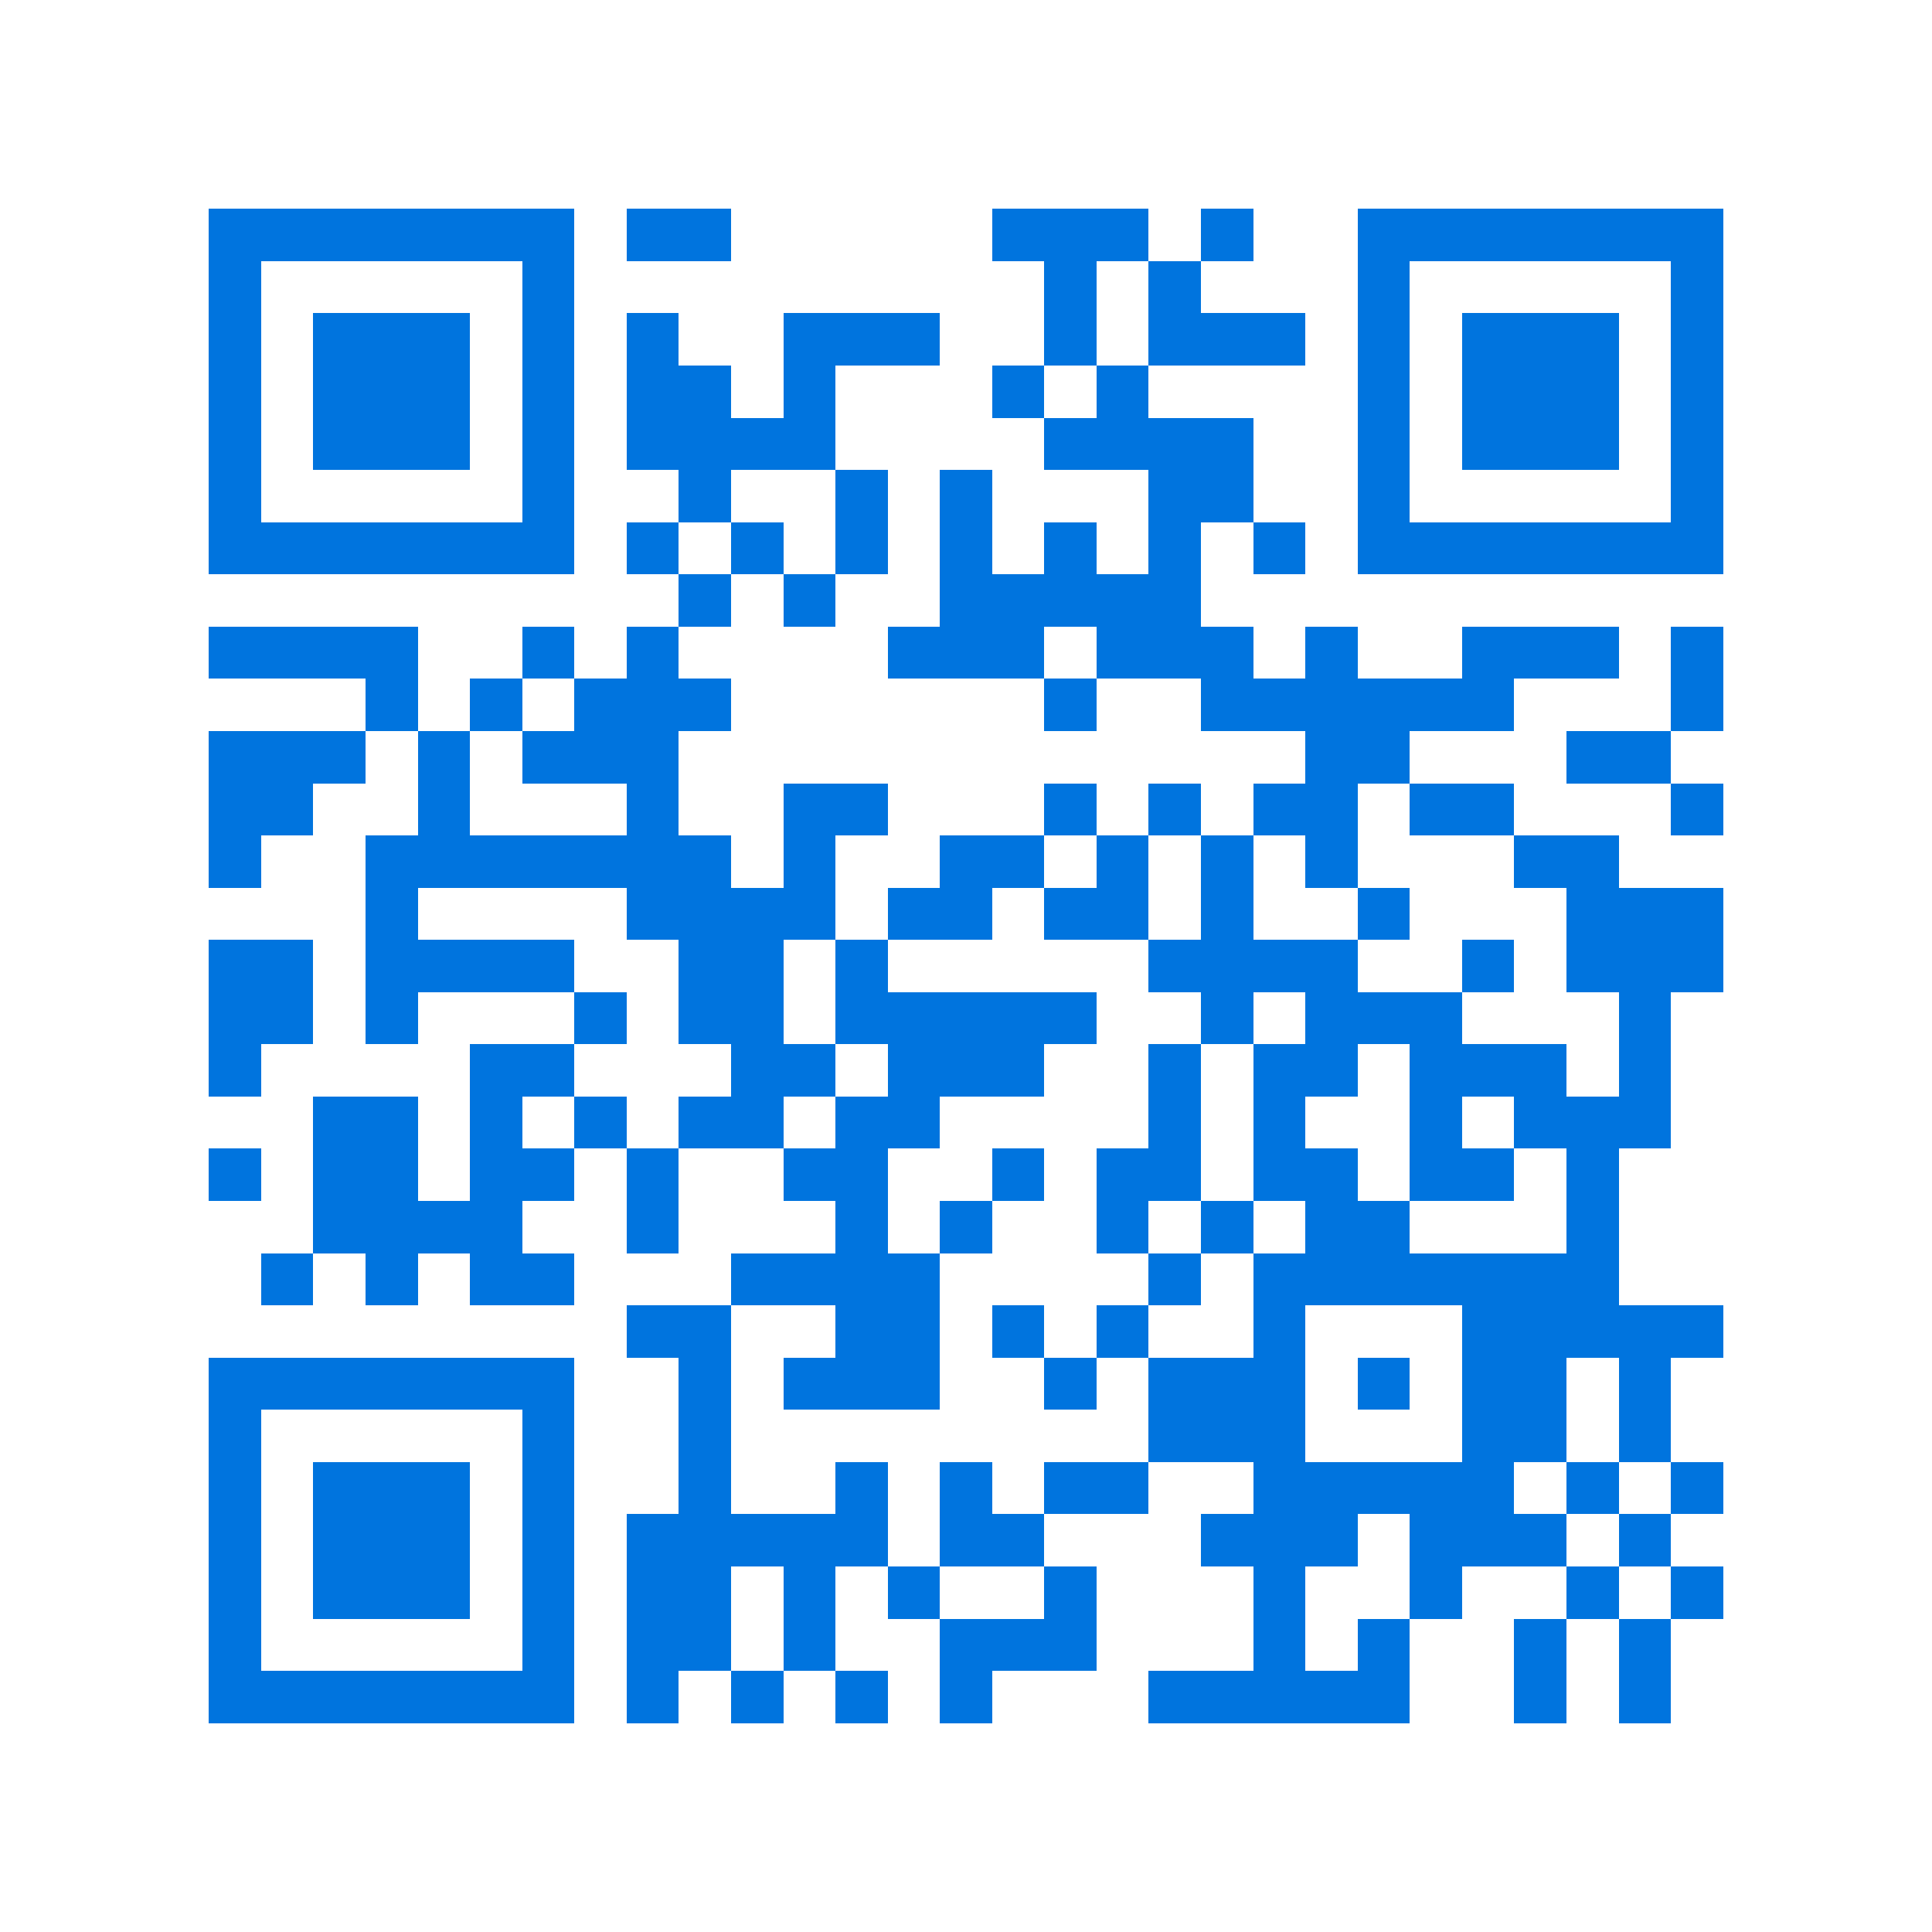 <svg xmlns="http://www.w3.org/2000/svg" viewBox="0 0 37 37" shape-rendering="crispEdges"><path fill="#ffffff" d="M0 0h37v37H0z"/><path stroke="#0074de" d="M4 4.5h7m1 0h2m5 0h3m1 0h1m2 0h7M4 5.5h1m5 0h1m9 0h1m1 0h1m3 0h1m5 0h1M4 6.5h1m1 0h3m1 0h1m1 0h1m2 0h3m2 0h1m1 0h3m1 0h1m1 0h3m1 0h1M4 7.5h1m1 0h3m1 0h1m1 0h2m1 0h1m3 0h1m1 0h1m4 0h1m1 0h3m1 0h1M4 8.5h1m1 0h3m1 0h1m1 0h4m4 0h4m2 0h1m1 0h3m1 0h1M4 9.5h1m5 0h1m2 0h1m2 0h1m1 0h1m3 0h2m2 0h1m5 0h1M4 10.5h7m1 0h1m1 0h1m1 0h1m1 0h1m1 0h1m1 0h1m1 0h1m1 0h7M13 11.5h1m1 0h1m2 0h5M4 12.5h4m2 0h1m1 0h1m4 0h3m1 0h3m1 0h1m2 0h3m1 0h1M7 13.5h1m1 0h1m1 0h3m6 0h1m2 0h6m3 0h1M4 14.5h3m1 0h1m1 0h3m12 0h2m3 0h2M4 15.5h2m2 0h1m3 0h1m2 0h2m3 0h1m1 0h1m1 0h2m1 0h2m3 0h1M4 16.5h1m2 0h7m1 0h1m2 0h2m1 0h1m1 0h1m1 0h1m3 0h2M7 17.5h1m4 0h4m1 0h2m1 0h2m1 0h1m2 0h1m3 0h3M4 18.5h2m1 0h4m2 0h2m1 0h1m5 0h4m2 0h1m1 0h3M4 19.5h2m1 0h1m3 0h1m1 0h2m1 0h5m2 0h1m1 0h3m3 0h1M4 20.5h1m4 0h2m3 0h2m1 0h3m2 0h1m1 0h2m1 0h3m1 0h1M6 21.5h2m1 0h1m1 0h1m1 0h2m1 0h2m4 0h1m1 0h1m2 0h1m1 0h3M4 22.5h1m1 0h2m1 0h2m1 0h1m2 0h2m2 0h1m1 0h2m1 0h2m1 0h2m1 0h1M6 23.5h4m2 0h1m3 0h1m1 0h1m2 0h1m1 0h1m1 0h2m3 0h1M5 24.5h1m1 0h1m1 0h2m3 0h4m4 0h1m1 0h7M12 25.5h2m2 0h2m1 0h1m1 0h1m2 0h1m3 0h5M4 26.5h7m2 0h1m1 0h3m2 0h1m1 0h3m1 0h1m1 0h2m1 0h1M4 27.5h1m5 0h1m2 0h1m8 0h3m3 0h2m1 0h1M4 28.5h1m1 0h3m1 0h1m2 0h1m2 0h1m1 0h1m1 0h2m2 0h5m1 0h1m1 0h1M4 29.5h1m1 0h3m1 0h1m1 0h5m1 0h2m3 0h3m1 0h3m1 0h1M4 30.5h1m1 0h3m1 0h1m1 0h2m1 0h1m1 0h1m2 0h1m3 0h1m2 0h1m2 0h1m1 0h1M4 31.5h1m5 0h1m1 0h2m1 0h1m2 0h3m3 0h1m1 0h1m2 0h1m1 0h1M4 32.5h7m1 0h1m1 0h1m1 0h1m1 0h1m3 0h5m2 0h1m1 0h1"/></svg>
